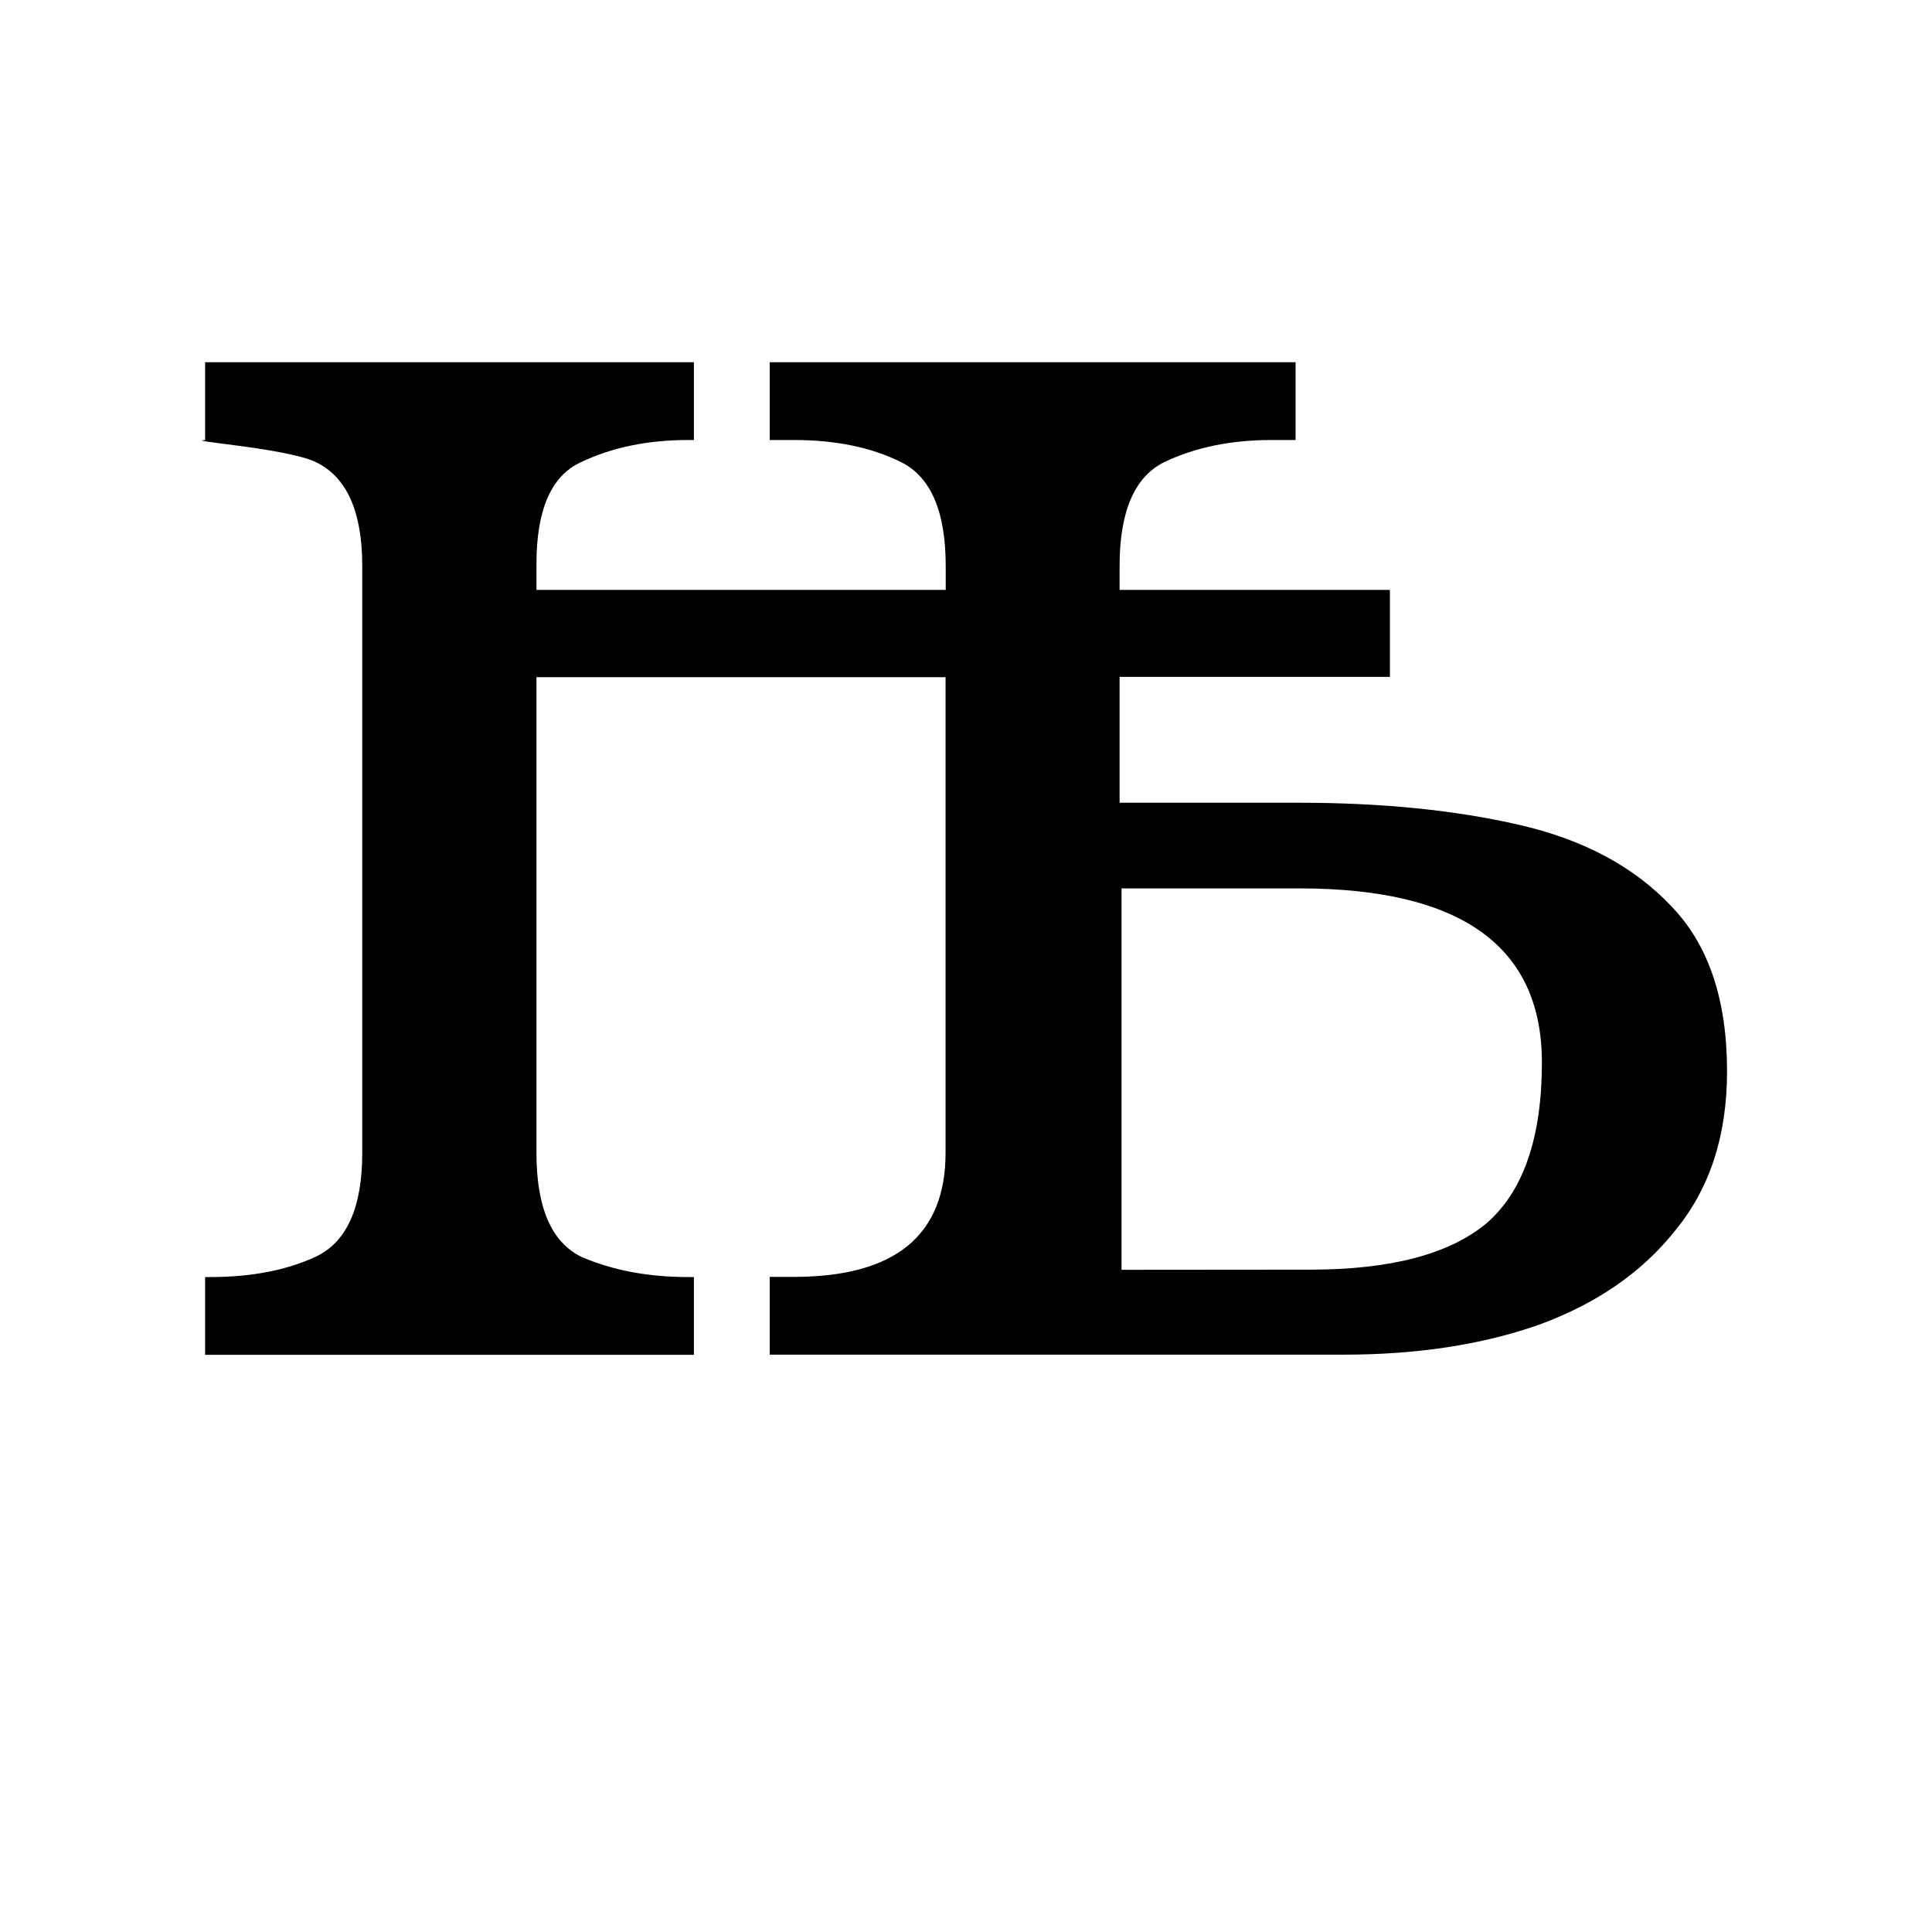<?xml version="1.0" encoding="UTF-8" standalone="no"?>
<svg
   width="12pt"
   height="12pt"
   viewBox="0 0 12 12"
   version="1.1"
   id="svg20"
   sodipodi:docname="U+A653.svg"
   inkscape:version="1.1.2 (0a00cf5339, 2022-02-04)"
   xmlns:inkscape="http://www.inkscape.org/namespaces/inkscape"
   xmlns:sodipodi="http://sodipodi.sourceforge.net/DTD/sodipodi-0.dtd"
   xmlns="http://www.w3.org/2000/svg"
   xmlns:svg="http://www.w3.org/2000/svg"
   xmlns:rdf="http://www.w3.org/1999/02/22-rdf-syntax-ns#"
   xmlns:cc="http://creativecommons.org/ns#"
   xmlns:dc="http://purl.org/dc/elements/1.1/">
  <defs
     id="defs24" />
  <sodipodi:namedview
     pagecolor="#ffffff"
     bordercolor="#666666"
     borderopacity="1"
     objecttolerance="10"
     gridtolerance="10"
     guidetolerance="10"
     inkscape:pageopacity="0"
     inkscape:pageshadow="2"
     inkscape:window-width="1920"
     inkscape:window-height="1008"
     id="namedview22"
     showgrid="false"
     inkscape:zoom="14.75"
     inkscape:cx="18.915254"
     inkscape:cy="16.881356"
     inkscape:window-x="0"
     inkscape:window-y="0"
     inkscape:window-maximized="1"
     inkscape:current-layer="svg20"
     inkscape:snap-object-midpoints="true"
     inkscape:snap-center="true"
     inkscape:snap-smooth-nodes="true"
     showguides="false"
     inkscape:pagecheckerboard="0"
     inkscape:document-units="pt" />
  <g
     aria-label="ꙓ"
     id="text818-3"
     style="font-size:8px;line-height:0;font-family:Andika;-inkscape-font-specification:Andika;opacity:1;vector-effect:none;stroke-width:0.15;stroke-linecap:square;stroke-linejoin:bevel;paint-order:markers stroke fill">
    <path
       d="m 1.274,8.415 v -0.483 H 1.308 c 0.253,0 0.471,-0.042 0.655,-0.127 0.192,-0.092 0.287,-0.307 0.287,-0.644 v -3.646 c 0,-0.337 -0.096,-0.552 -0.287,-0.644 -0.184,-0.092 -0.908,-0.138 -0.655,-0.138 H 1.274 v -0.483 h 3.036 v 0.483 H 4.275 c -0.253,0 -0.475,0.046 -0.667,0.138 -0.184,0.084 -0.276,0.295 -0.276,0.632 v 0.161 h 2.542 v -0.149 c 0,-0.337 -0.092,-0.552 -0.276,-0.644 -0.184,-0.092 -0.406,-0.138 -0.667,-0.138 H 4.781 v -0.483 h 3.266 v 0.483 H 7.897 c -0.253,0 -0.475,0.046 -0.667,0.138 -0.184,0.092 -0.276,0.307 -0.276,0.644 v 0.149 h 1.679 v 0.54 h -1.679 v 0.782 H 8.07 c 0.514,0 0.97,0.046 1.369,0.138 0.399,0.092 0.713,0.261 0.943,0.506 0.23,0.238 0.345,0.579 0.345,1.024 0,0.399 -0.107,0.728 -0.322,0.989 -0.207,0.261 -0.491,0.456 -0.851,0.587 -0.353,0.123 -0.755,0.184 -1.208,0.184 H 4.781 v -0.483 h 0.149 c 0.629,0 0.943,-0.257 0.943,-0.77 v -2.955 H 3.332 v 2.955 c 0,0.337 0.092,0.552 0.276,0.644 0.192,0.084 0.414,0.127 0.667,0.127 h 0.035 v 0.483 z m 6.865,-0.529 c 0.498,0 0.863,-0.096 1.093,-0.287 0.23,-0.199 0.345,-0.533 0.345,-1 0,-0.721 -0.502,-1.081 -1.506,-1.081 H 6.966 v 2.369 z"
       style="font-size:11.5px;font-family:'Noto Serif';-inkscape-font-specification:'Noto Serif'"
       id="path1626"
       sodipodi:nodetypes="ccscsscsccccscsccsssccccscscccccsscsccsccssccscscccscssccs" />
  </g>
</svg>
